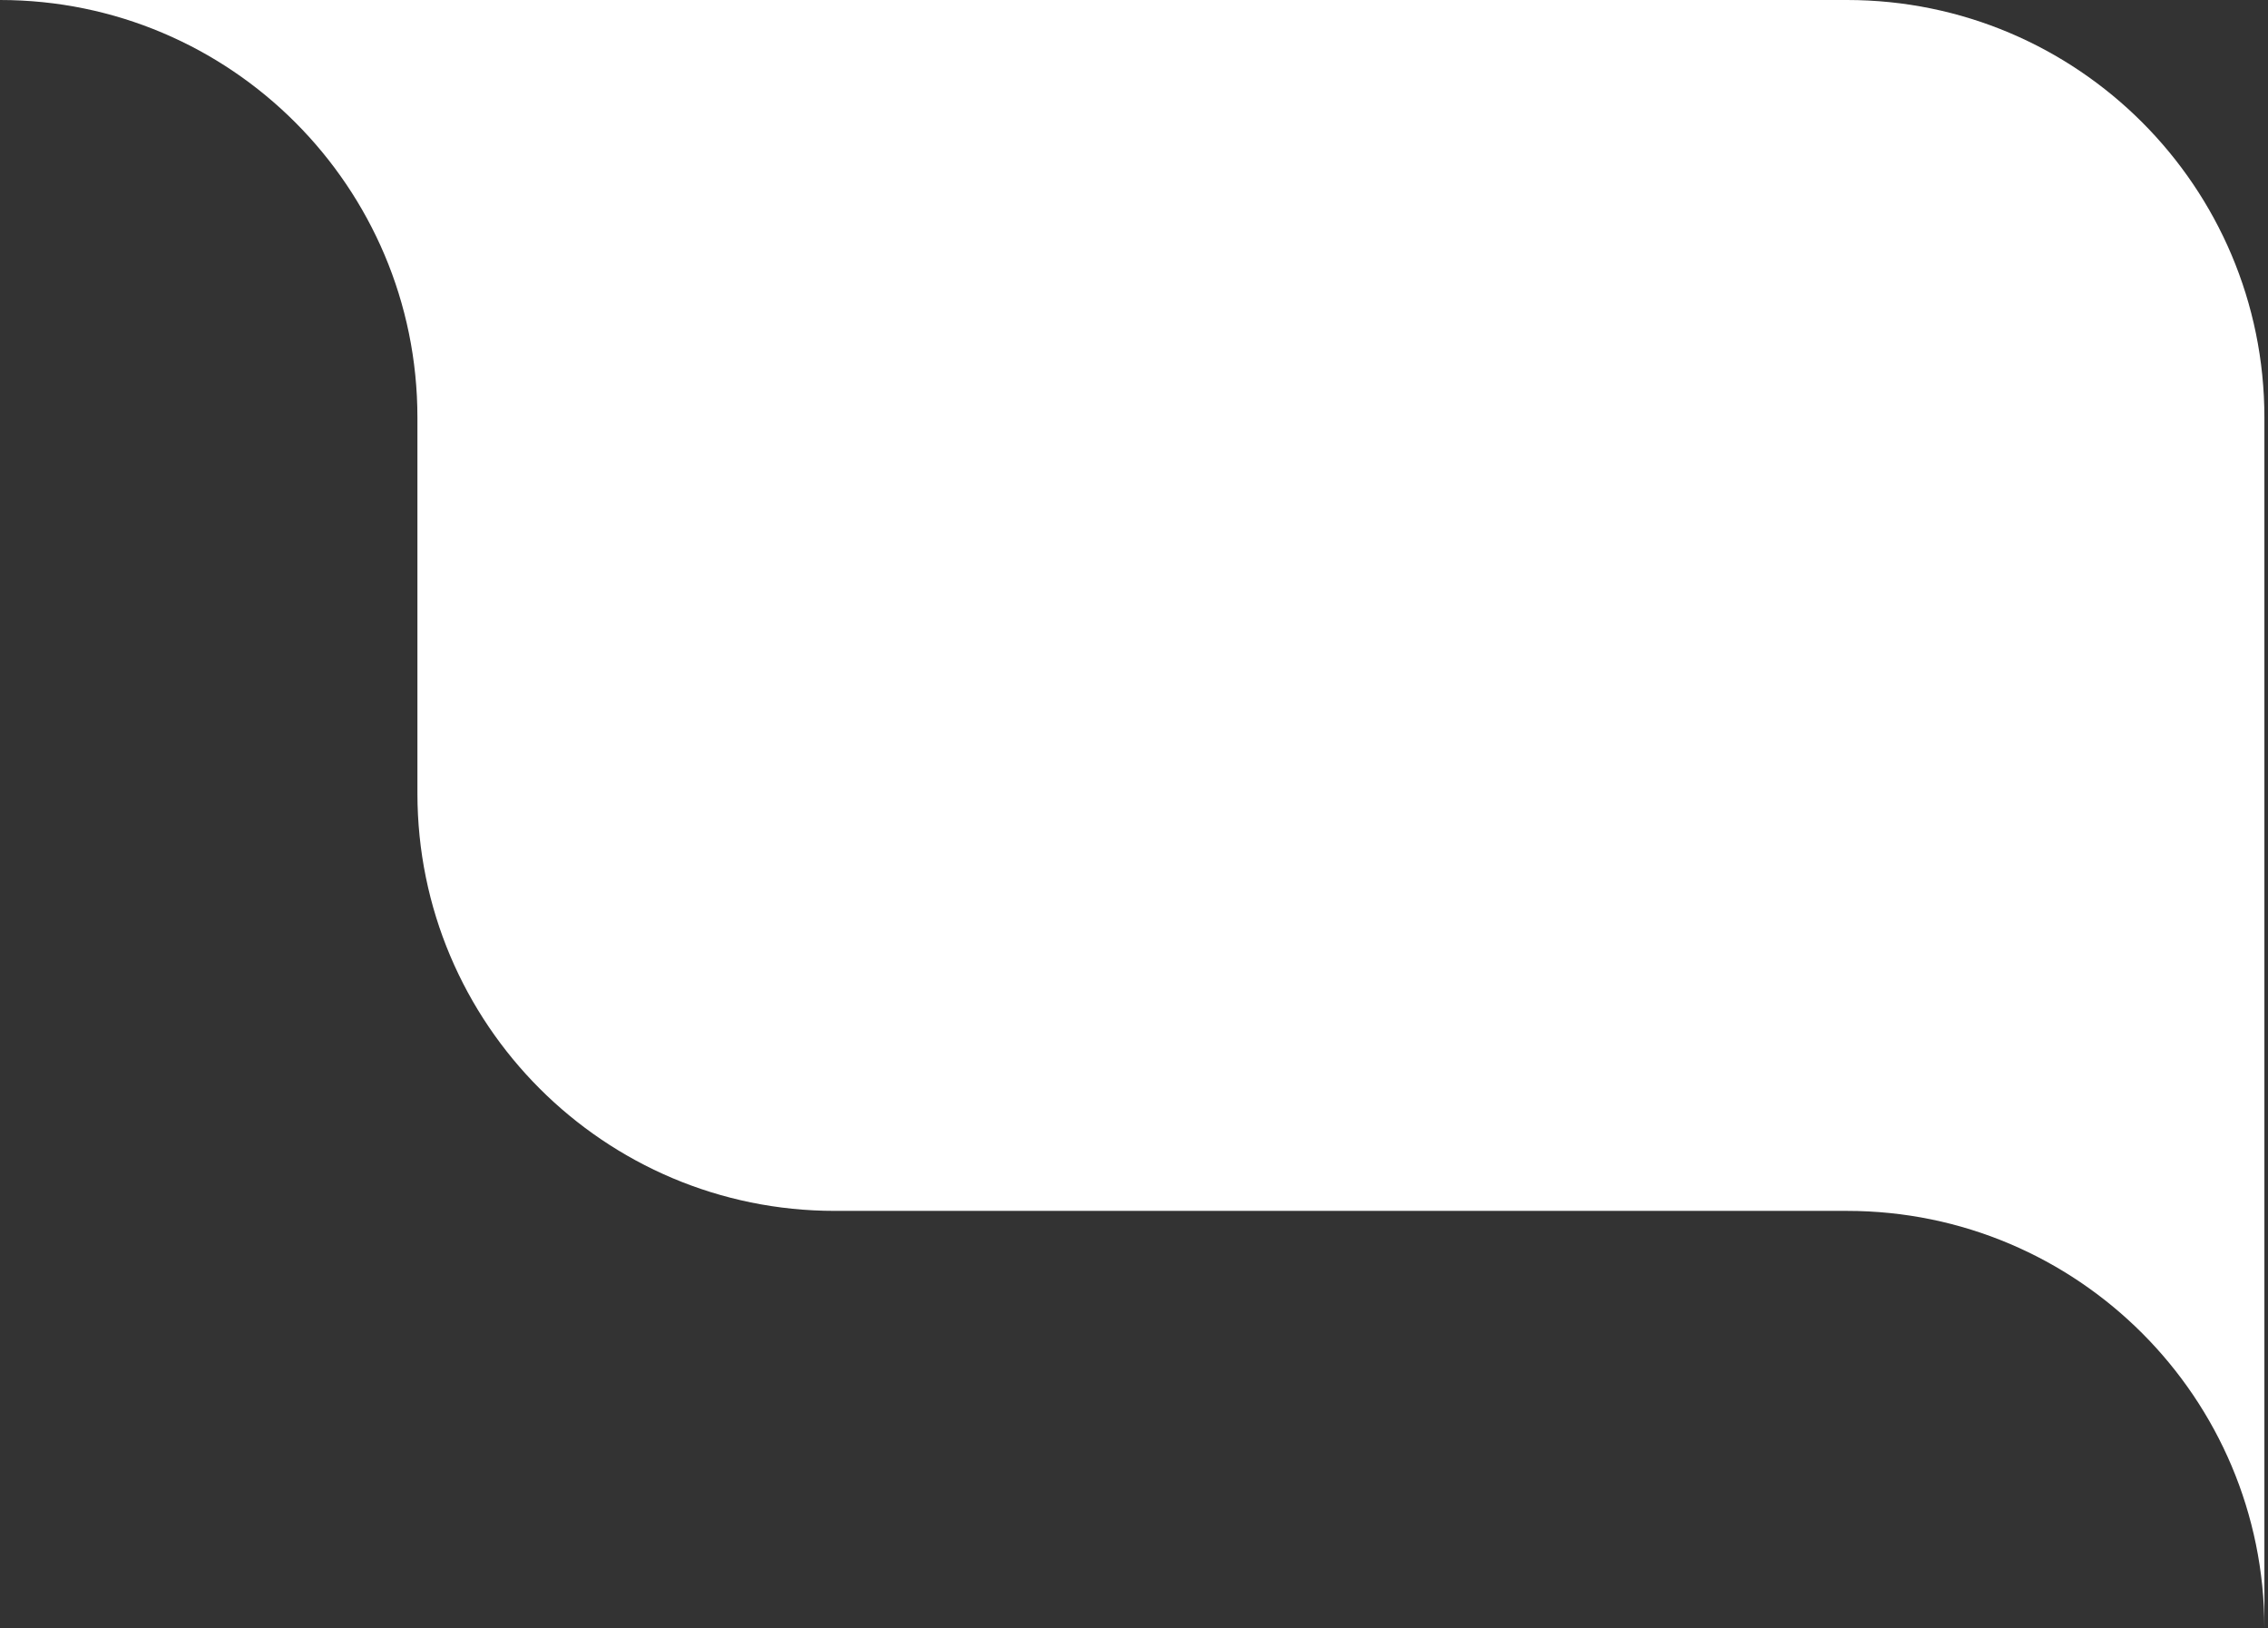 <?xml version="1.0" encoding="UTF-8"?> <svg xmlns="http://www.w3.org/2000/svg" width="163" height="117" viewBox="0 0 163 117" fill="none"><rect x="0" y="0" width="163" height="117" fill="#333333" stroke="none"/><path d="M132.741 0C149.31 0 162.741 13.431 162.741 30V117C162.741 100.431 149.31 87 132.741 87H60C43.431 87 30 73.569 30 57V30C30 13.431 16.569 0 0 0H132.741Z" fill="white"></path></svg> 